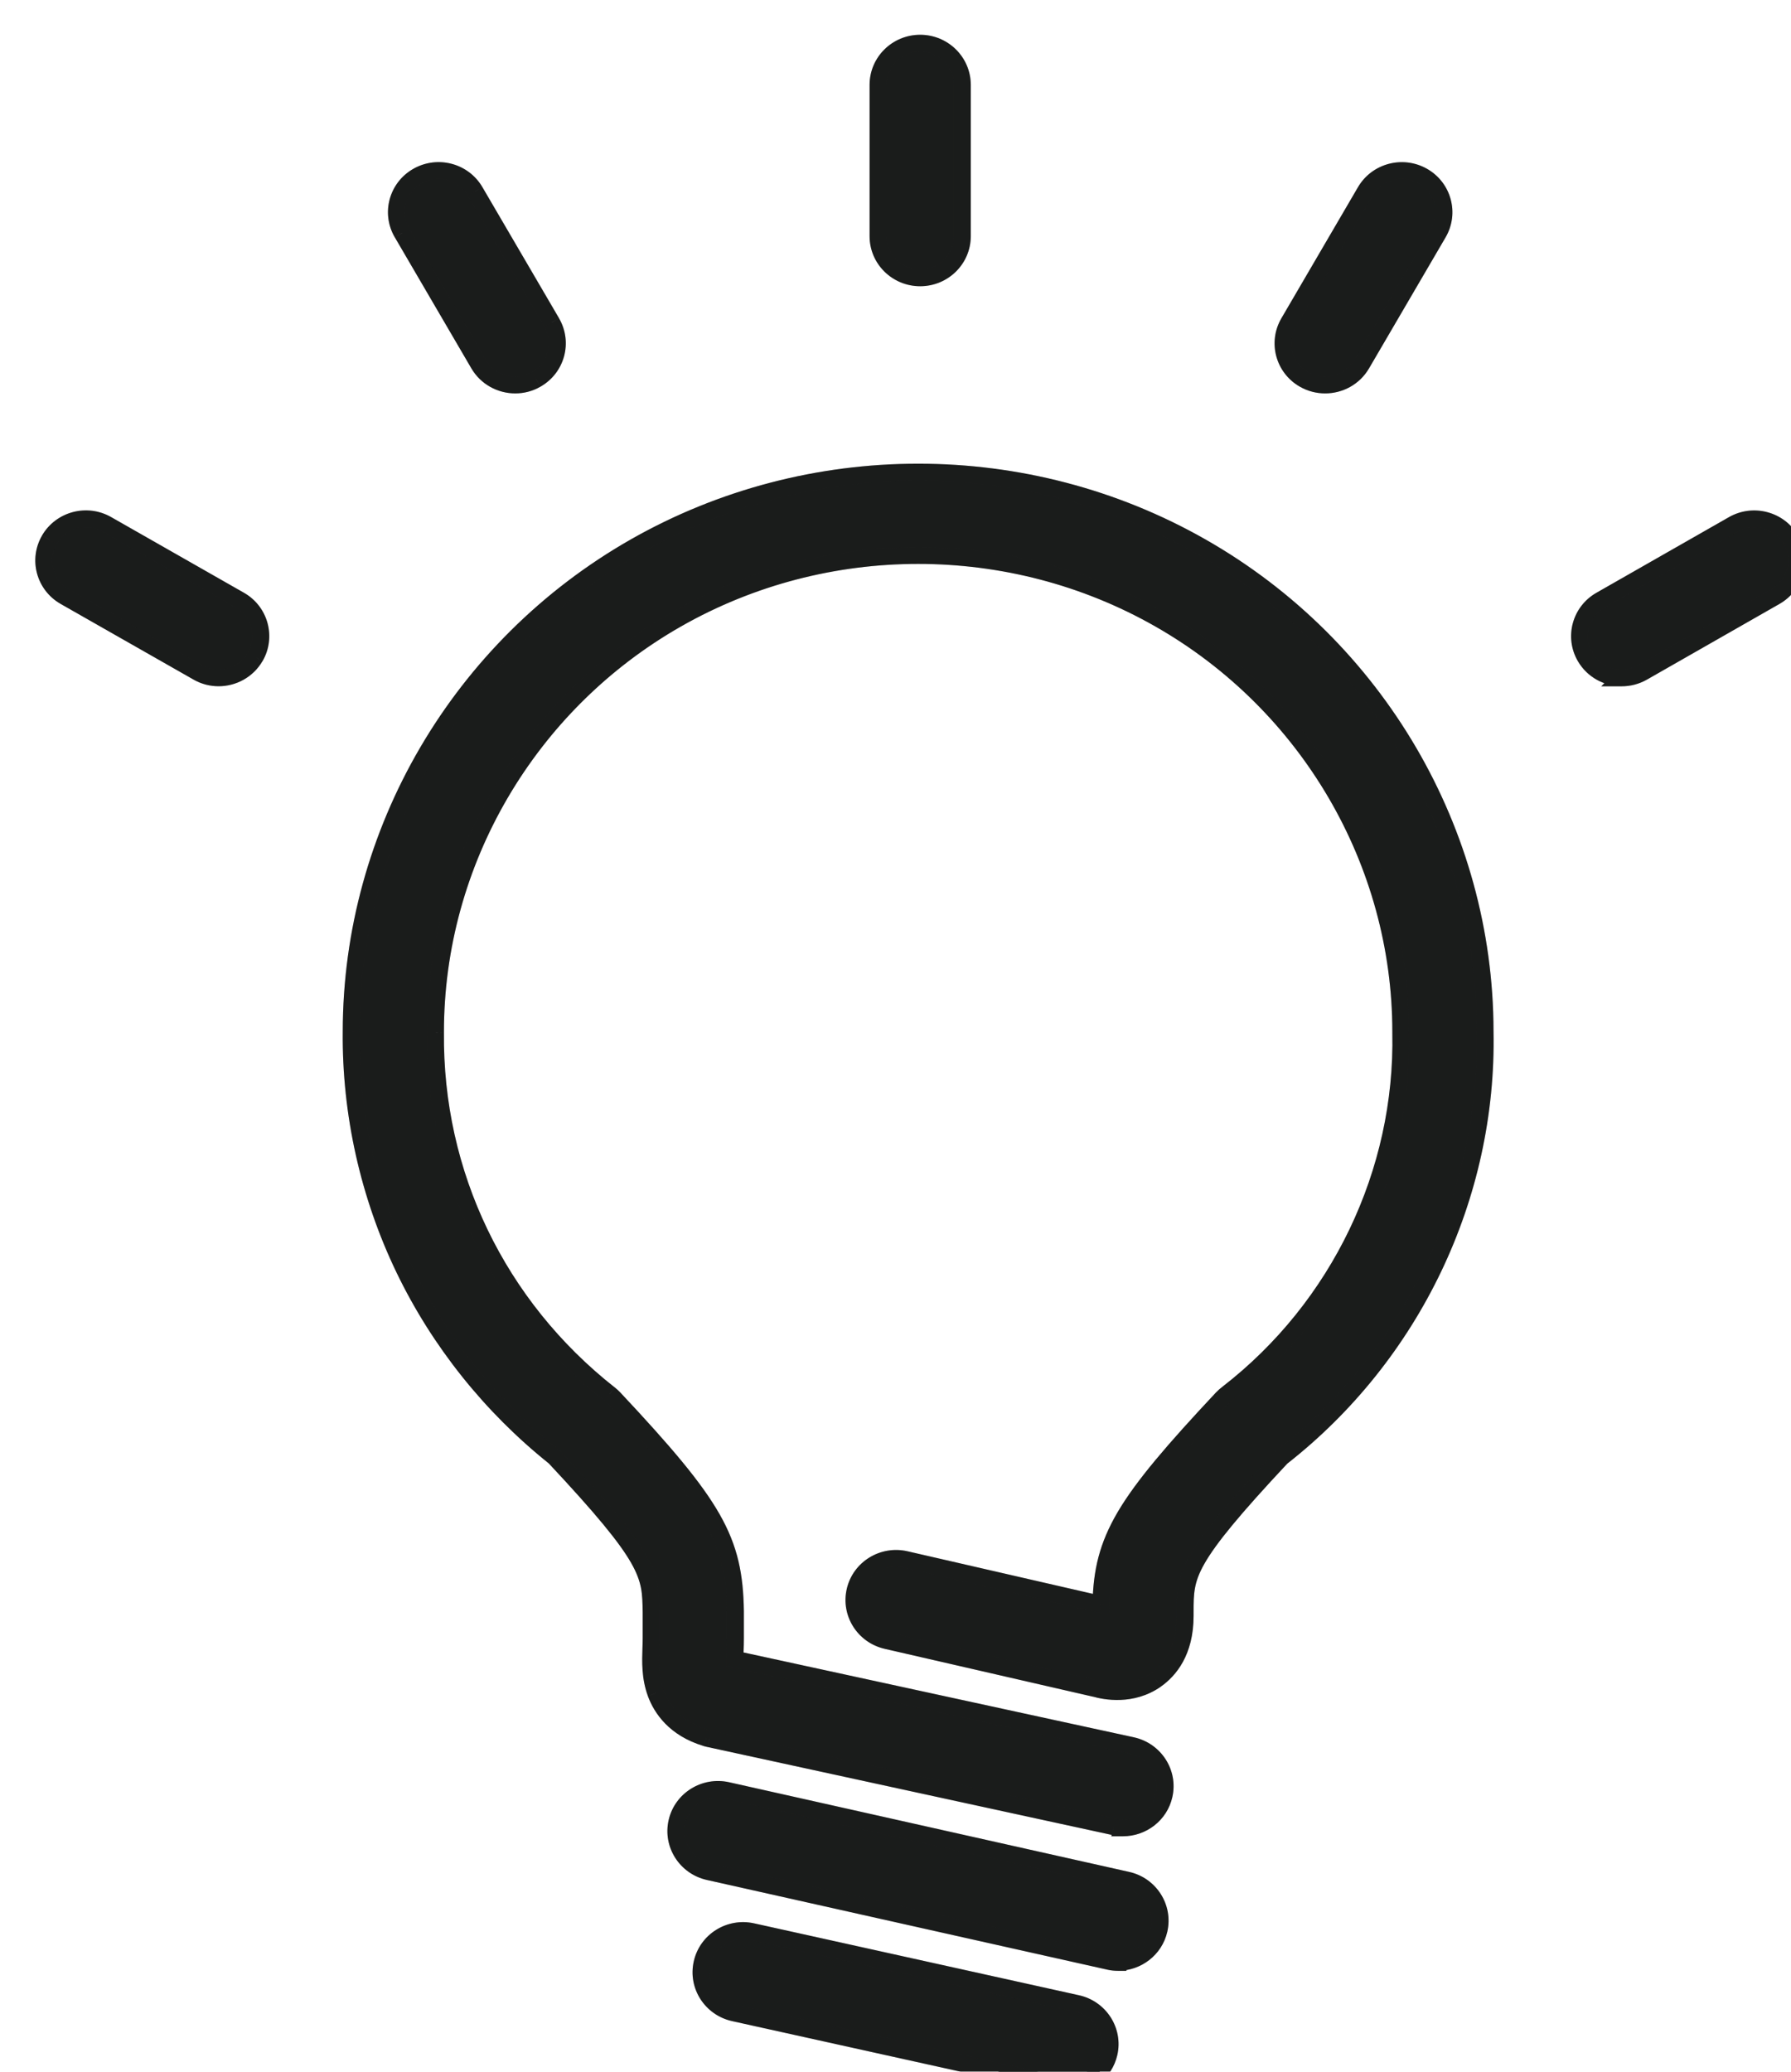 <svg width="32" height="37" viewBox="0 0 32 37" fill="none" xmlns="http://www.w3.org/2000/svg">
<g id="Layer_1" clip-path="url(#clip0_1724_32)">
<g id="Union">
<mask id="path-1-outside-1_1724_32" maskUnits="userSpaceOnUse" x="-0.219" y="-0.229" width="33" height="38" fill="black">
<rect fill="white" x="-0.219" y="-0.229" width="33" height="38"/>
<path fill-rule="evenodd" clip-rule="evenodd" d="M15.687 4.218C15.687 4.629 16.024 4.962 16.441 4.962C16.857 4.962 17.195 4.629 17.195 4.218V1.516C17.195 1.105 16.857 0.771 16.441 0.771C16.024 0.771 15.687 1.105 15.687 1.516V4.218ZM19.902 32.626C19.957 32.637 20.012 32.643 20.065 32.643L20.064 32.645C20.411 32.645 20.723 32.409 20.8 32.061C20.89 31.659 20.633 31.262 20.226 31.174L13.133 29.632C13.133 29.592 13.134 29.548 13.135 29.508L13.136 29.481C13.139 29.408 13.141 29.333 13.141 29.258V28.788V28.777C13.121 27.499 12.777 26.895 10.976 24.974C10.95 24.946 10.922 24.921 10.893 24.898C8.889 23.321 7.755 20.966 7.782 18.437V18.429C7.782 15.398 9.434 12.573 12.094 11.058C14.753 9.542 18.057 9.542 20.716 11.058C23.375 12.573 25.027 15.398 25.027 18.429V18.444C25.078 20.938 23.923 23.344 21.935 24.884C21.899 24.91 21.865 24.941 21.834 24.974C20.08 26.845 19.696 27.477 19.67 28.652L16.182 27.851C15.776 27.758 15.371 28.007 15.276 28.407C15.182 28.808 15.434 29.208 15.84 29.301L19.562 30.155C19.742 30.207 20.223 30.301 20.655 30C20.893 29.833 21.176 29.5 21.176 28.859V28.788C21.176 28.122 21.176 27.869 22.899 26.028C25.235 24.202 26.593 21.363 26.535 18.42C26.532 14.861 24.591 11.546 21.469 9.767C18.345 7.986 14.464 7.987 11.339 9.767C8.216 11.547 6.275 14.864 6.274 18.424C6.259 19.88 6.586 21.345 7.219 22.66C7.844 23.959 8.773 25.121 9.907 26.024C11.614 27.849 11.622 28.112 11.633 28.793V29.256C11.633 29.316 11.631 29.375 11.629 29.433C11.621 29.678 11.613 29.955 11.717 30.24C11.816 30.511 12.053 30.871 12.615 31.04C12.635 31.046 12.654 31.05 12.674 31.055L19.902 32.626ZM19.808 35.029C19.864 35.042 19.92 35.048 19.975 35.048V35.047C20.319 35.047 20.631 34.813 20.71 34.467C20.802 34.067 20.547 33.668 20.141 33.577L12.995 31.976C12.589 31.885 12.185 32.137 12.093 32.538C12.001 32.938 12.255 33.337 12.662 33.428L19.808 35.029ZM19.081 37.251C19.027 37.251 18.971 37.245 18.916 37.233L13.113 35.949C12.706 35.859 12.451 35.461 12.542 35.06C12.633 34.658 13.037 34.406 13.443 34.496L19.246 35.78C19.652 35.87 19.908 36.268 19.817 36.669C19.738 37.016 19.427 37.251 19.081 37.251ZM9.206 6.876C8.945 6.876 8.692 6.742 8.552 6.503L7.183 4.162C6.975 3.806 7.099 3.35 7.46 3.145C7.82 2.94 8.282 3.062 8.49 3.418L9.858 5.759C10.066 6.116 9.943 6.571 9.582 6.776C9.463 6.844 9.334 6.876 9.206 6.876ZM3.53 12.006C3.649 12.074 3.778 12.106 3.906 12.106C4.167 12.106 4.42 11.972 4.56 11.733C4.768 11.377 4.644 10.922 4.283 10.716L1.912 9.365C1.551 9.16 1.09 9.282 0.882 9.638C0.674 9.995 0.797 10.45 1.158 10.655L3.53 12.006ZM28.976 12.106C28.715 12.106 28.462 11.973 28.322 11.734C28.114 11.379 28.237 10.923 28.597 10.717L30.965 9.366C31.326 9.161 31.787 9.282 31.995 9.639C32.204 9.994 32.08 10.45 31.72 10.656L29.352 12.007C29.233 12.075 29.103 12.107 28.975 12.107L28.976 12.106ZM23.3 6.777C23.419 6.845 23.549 6.876 23.677 6.876C23.937 6.876 24.191 6.743 24.331 6.504L25.699 4.163C25.907 3.806 25.784 3.351 25.423 3.146C25.062 2.94 24.601 3.062 24.393 3.419L23.024 5.76C22.816 6.116 22.94 6.572 23.3 6.777Z"/>
</mask>
<path fill-rule="evenodd" clip-rule="evenodd" d="M15.687 4.218C15.687 4.629 16.024 4.962 16.441 4.962C16.857 4.962 17.195 4.629 17.195 4.218V1.516C17.195 1.105 16.857 0.771 16.441 0.771C16.024 0.771 15.687 1.105 15.687 1.516V4.218ZM19.902 32.626C19.957 32.637 20.012 32.643 20.065 32.643L20.064 32.645C20.411 32.645 20.723 32.409 20.8 32.061C20.89 31.659 20.633 31.262 20.226 31.174L13.133 29.632C13.133 29.592 13.134 29.548 13.135 29.508L13.136 29.481C13.139 29.408 13.141 29.333 13.141 29.258V28.788V28.777C13.121 27.499 12.777 26.895 10.976 24.974C10.95 24.946 10.922 24.921 10.893 24.898C8.889 23.321 7.755 20.966 7.782 18.437V18.429C7.782 15.398 9.434 12.573 12.094 11.058C14.753 9.542 18.057 9.542 20.716 11.058C23.375 12.573 25.027 15.398 25.027 18.429V18.444C25.078 20.938 23.923 23.344 21.935 24.884C21.899 24.91 21.865 24.941 21.834 24.974C20.08 26.845 19.696 27.477 19.67 28.652L16.182 27.851C15.776 27.758 15.371 28.007 15.276 28.407C15.182 28.808 15.434 29.208 15.84 29.301L19.562 30.155C19.742 30.207 20.223 30.301 20.655 30C20.893 29.833 21.176 29.5 21.176 28.859V28.788C21.176 28.122 21.176 27.869 22.899 26.028C25.235 24.202 26.593 21.363 26.535 18.42C26.532 14.861 24.591 11.546 21.469 9.767C18.345 7.986 14.464 7.987 11.339 9.767C8.216 11.547 6.275 14.864 6.274 18.424C6.259 19.88 6.586 21.345 7.219 22.66C7.844 23.959 8.773 25.121 9.907 26.024C11.614 27.849 11.622 28.112 11.633 28.793V29.256C11.633 29.316 11.631 29.375 11.629 29.433C11.621 29.678 11.613 29.955 11.717 30.24C11.816 30.511 12.053 30.871 12.615 31.04C12.635 31.046 12.654 31.05 12.674 31.055L19.902 32.626ZM19.808 35.029C19.864 35.042 19.92 35.048 19.975 35.048V35.047C20.319 35.047 20.631 34.813 20.71 34.467C20.802 34.067 20.547 33.668 20.141 33.577L12.995 31.976C12.589 31.885 12.185 32.137 12.093 32.538C12.001 32.938 12.255 33.337 12.662 33.428L19.808 35.029ZM19.081 37.251C19.027 37.251 18.971 37.245 18.916 37.233L13.113 35.949C12.706 35.859 12.451 35.461 12.542 35.06C12.633 34.658 13.037 34.406 13.443 34.496L19.246 35.78C19.652 35.87 19.908 36.268 19.817 36.669C19.738 37.016 19.427 37.251 19.081 37.251ZM9.206 6.876C8.945 6.876 8.692 6.742 8.552 6.503L7.183 4.162C6.975 3.806 7.099 3.35 7.46 3.145C7.82 2.94 8.282 3.062 8.49 3.418L9.858 5.759C10.066 6.116 9.943 6.571 9.582 6.776C9.463 6.844 9.334 6.876 9.206 6.876ZM3.53 12.006C3.649 12.074 3.778 12.106 3.906 12.106C4.167 12.106 4.42 11.972 4.56 11.733C4.768 11.377 4.644 10.922 4.283 10.716L1.912 9.365C1.551 9.16 1.09 9.282 0.882 9.638C0.674 9.995 0.797 10.45 1.158 10.655L3.53 12.006ZM28.976 12.106C28.715 12.106 28.462 11.973 28.322 11.734C28.114 11.379 28.237 10.923 28.597 10.717L30.965 9.366C31.326 9.161 31.787 9.282 31.995 9.639C32.204 9.994 32.08 10.45 31.72 10.656L29.352 12.007C29.233 12.075 29.103 12.107 28.975 12.107L28.976 12.106ZM23.3 6.777C23.419 6.845 23.549 6.876 23.677 6.876C23.937 6.876 24.191 6.743 24.331 6.504L25.699 4.163C25.907 3.806 25.784 3.351 25.423 3.146C25.062 2.94 24.601 3.062 24.393 3.419L23.024 5.76C22.816 6.116 22.94 6.572 23.3 6.777Z" fill="#212322"/>
<path fill-rule="evenodd" clip-rule="evenodd" d="M15.687 4.218C15.687 4.629 16.024 4.962 16.441 4.962C16.857 4.962 17.195 4.629 17.195 4.218V1.516C17.195 1.105 16.857 0.771 16.441 0.771C16.024 0.771 15.687 1.105 15.687 1.516V4.218ZM19.902 32.626C19.957 32.637 20.012 32.643 20.065 32.643L20.064 32.645C20.411 32.645 20.723 32.409 20.8 32.061C20.89 31.659 20.633 31.262 20.226 31.174L13.133 29.632C13.133 29.592 13.134 29.548 13.135 29.508L13.136 29.481C13.139 29.408 13.141 29.333 13.141 29.258V28.788V28.777C13.121 27.499 12.777 26.895 10.976 24.974C10.95 24.946 10.922 24.921 10.893 24.898C8.889 23.321 7.755 20.966 7.782 18.437V18.429C7.782 15.398 9.434 12.573 12.094 11.058C14.753 9.542 18.057 9.542 20.716 11.058C23.375 12.573 25.027 15.398 25.027 18.429V18.444C25.078 20.938 23.923 23.344 21.935 24.884C21.899 24.91 21.865 24.941 21.834 24.974C20.08 26.845 19.696 27.477 19.67 28.652L16.182 27.851C15.776 27.758 15.371 28.007 15.276 28.407C15.182 28.808 15.434 29.208 15.84 29.301L19.562 30.155C19.742 30.207 20.223 30.301 20.655 30C20.893 29.833 21.176 29.5 21.176 28.859V28.788C21.176 28.122 21.176 27.869 22.899 26.028C25.235 24.202 26.593 21.363 26.535 18.42C26.532 14.861 24.591 11.546 21.469 9.767C18.345 7.986 14.464 7.987 11.339 9.767C8.216 11.547 6.275 14.864 6.274 18.424C6.259 19.88 6.586 21.345 7.219 22.66C7.844 23.959 8.773 25.121 9.907 26.024C11.614 27.849 11.622 28.112 11.633 28.793V29.256C11.633 29.316 11.631 29.375 11.629 29.433C11.621 29.678 11.613 29.955 11.717 30.24C11.816 30.511 12.053 30.871 12.615 31.04C12.635 31.046 12.654 31.05 12.674 31.055L19.902 32.626ZM19.808 35.029C19.864 35.042 19.92 35.048 19.975 35.048V35.047C20.319 35.047 20.631 34.813 20.71 34.467C20.802 34.067 20.547 33.668 20.141 33.577L12.995 31.976C12.589 31.885 12.185 32.137 12.093 32.538C12.001 32.938 12.255 33.337 12.662 33.428L19.808 35.029ZM19.081 37.251C19.027 37.251 18.971 37.245 18.916 37.233L13.113 35.949C12.706 35.859 12.451 35.461 12.542 35.06C12.633 34.658 13.037 34.406 13.443 34.496L19.246 35.78C19.652 35.87 19.908 36.268 19.817 36.669C19.738 37.016 19.427 37.251 19.081 37.251ZM9.206 6.876C8.945 6.876 8.692 6.742 8.552 6.503L7.183 4.162C6.975 3.806 7.099 3.35 7.46 3.145C7.82 2.94 8.282 3.062 8.49 3.418L9.858 5.759C10.066 6.116 9.943 6.571 9.582 6.776C9.463 6.844 9.334 6.876 9.206 6.876ZM3.53 12.006C3.649 12.074 3.778 12.106 3.906 12.106C4.167 12.106 4.42 11.972 4.56 11.733C4.768 11.377 4.644 10.922 4.283 10.716L1.912 9.365C1.551 9.16 1.09 9.282 0.882 9.638C0.674 9.995 0.797 10.45 1.158 10.655L3.53 12.006ZM28.976 12.106C28.715 12.106 28.462 11.973 28.322 11.734C28.114 11.379 28.237 10.923 28.597 10.717L30.965 9.366C31.326 9.161 31.787 9.282 31.995 9.639C32.204 9.994 32.08 10.45 31.72 10.656L29.352 12.007C29.233 12.075 29.103 12.107 28.975 12.107L28.976 12.106ZM23.3 6.777C23.419 6.845 23.549 6.876 23.677 6.876C23.937 6.876 24.191 6.743 24.331 6.504L25.699 4.163C25.907 3.806 25.784 3.351 25.423 3.146C25.062 2.94 24.601 3.062 24.393 3.419L23.024 5.76C22.816 6.116 22.94 6.572 23.3 6.777Z" fill="black" fill-opacity="0.2"/>
<path d="M20.065 32.643L20.207 32.691L20.274 32.493H20.065V32.643ZM19.902 32.626L19.87 32.772L19.871 32.772L19.902 32.626ZM20.064 32.645L19.922 32.597L19.855 32.795H20.064V32.645ZM20.8 32.061L20.654 32.028L20.654 32.028L20.8 32.061ZM20.226 31.174L20.258 31.027L20.258 31.027L20.226 31.174ZM13.133 29.632H12.983V29.753L13.101 29.779L13.133 29.632ZM13.135 29.508L13.285 29.512L13.285 29.512L13.135 29.508ZM13.136 29.481L12.986 29.476L12.986 29.477L13.136 29.481ZM13.141 28.777H13.291L13.291 28.775L13.141 28.777ZM10.976 24.974L11.085 24.871L11.085 24.871L10.976 24.974ZM10.893 24.898L10.986 24.78L10.985 24.78L10.893 24.898ZM7.782 18.437L7.932 18.439V18.437H7.782ZM12.094 11.058L12.168 11.188L12.168 11.188L12.094 11.058ZM20.716 11.058L20.642 11.188L20.642 11.188L20.716 11.058ZM25.027 18.444H24.877L24.877 18.447L25.027 18.444ZM21.935 24.884L22.025 25.004L22.026 25.002L21.935 24.884ZM21.834 24.974L21.943 25.076L21.943 25.076L21.834 24.974ZM19.67 28.652L19.636 28.798L19.816 28.839L19.82 28.655L19.67 28.652ZM16.182 27.851L16.148 27.997H16.148L16.182 27.851ZM15.276 28.407L15.13 28.373L15.276 28.407ZM15.84 29.301L15.806 29.447L15.806 29.447L15.84 29.301ZM19.562 30.155L19.604 30.011L19.596 30.009L19.562 30.155ZM20.655 30L20.741 30.123L20.741 30.122L20.655 30ZM22.899 26.028L22.807 25.91L22.798 25.917L22.79 25.925L22.899 26.028ZM26.535 18.42L26.385 18.42L26.385 18.423L26.535 18.42ZM21.469 9.767L21.395 9.897L21.395 9.897L21.469 9.767ZM11.339 9.767L11.265 9.637L11.265 9.637L11.339 9.767ZM6.274 18.424L6.424 18.426L6.424 18.424L6.274 18.424ZM7.219 22.66L7.084 22.725L7.084 22.725L7.219 22.66ZM9.907 26.024L10.016 25.922L10.009 25.914L10 25.907L9.907 26.024ZM11.633 28.793H11.783L11.783 28.791L11.633 28.793ZM11.629 29.433L11.479 29.428L11.479 29.428L11.629 29.433ZM11.717 30.24L11.576 30.291L11.576 30.292L11.717 30.24ZM12.615 31.04L12.572 31.183L12.572 31.184L12.615 31.04ZM12.674 31.055L12.64 31.201L12.642 31.201L12.674 31.055ZM19.975 35.048V35.198H20.125V35.048H19.975ZM19.808 35.029L19.842 34.883L19.84 34.883L19.808 35.029ZM19.975 35.047V34.897H19.825V35.047H19.975ZM20.71 34.467L20.856 34.501L20.856 34.501L20.71 34.467ZM20.141 33.577L20.174 33.431L20.174 33.431L20.141 33.577ZM12.995 31.976L12.962 32.123L12.962 32.123L12.995 31.976ZM12.093 32.538L12.239 32.571L12.093 32.538ZM12.662 33.428L12.629 33.575L12.629 33.575L12.662 33.428ZM18.916 37.233L18.948 37.087L18.948 37.087L18.916 37.233ZM13.113 35.949L13.145 35.803L13.145 35.803L13.113 35.949ZM12.542 35.06L12.396 35.027L12.542 35.06ZM13.443 34.496L13.41 34.643L13.41 34.643L13.443 34.496ZM19.246 35.78L19.213 35.927L19.213 35.927L19.246 35.78ZM19.817 36.669L19.67 36.636L19.67 36.636L19.817 36.669ZM8.552 6.503L8.422 6.579L8.422 6.579L8.552 6.503ZM7.183 4.162L7.053 4.237L7.054 4.238L7.183 4.162ZM7.46 3.145L7.534 3.275L7.46 3.145ZM8.49 3.418L8.36 3.493L8.36 3.494L8.49 3.418ZM9.858 5.759L9.988 5.684L9.988 5.683L9.858 5.759ZM9.582 6.776L9.508 6.646L9.507 6.646L9.582 6.776ZM3.53 12.006L3.604 11.876L3.604 11.876L3.53 12.006ZM4.56 11.733L4.689 11.809L4.69 11.809L4.56 11.733ZM4.283 10.716L4.209 10.847L4.209 10.847L4.283 10.716ZM1.912 9.365L1.986 9.235L1.986 9.235L1.912 9.365ZM0.882 9.638L0.752 9.562L0.752 9.563L0.882 9.638ZM1.158 10.655L1.232 10.525L1.232 10.525L1.158 10.655ZM28.322 11.734L28.193 11.81L28.193 11.81L28.322 11.734ZM28.976 12.106L29.081 12.213L29.341 11.956H28.976V12.106ZM28.597 10.717L28.672 10.848L28.672 10.848L28.597 10.717ZM30.965 9.366L30.891 9.236L30.891 9.236L30.965 9.366ZM31.995 9.639L31.866 9.714L31.866 9.715L31.995 9.639ZM31.72 10.656L31.646 10.525L31.646 10.525L31.72 10.656ZM29.352 12.007L29.427 12.137L29.427 12.137L29.352 12.007ZM28.975 12.107L28.87 12L28.61 12.257H28.975V12.107ZM23.3 6.777L23.375 6.646L23.375 6.646L23.3 6.777ZM24.331 6.504L24.46 6.58L24.46 6.58L24.331 6.504ZM25.699 4.163L25.829 4.238L25.829 4.238L25.699 4.163ZM24.393 3.419L24.522 3.494L24.522 3.494L24.393 3.419ZM23.024 5.76L22.895 5.684L22.895 5.684L23.024 5.76ZM16.441 4.812C16.105 4.812 15.837 4.544 15.837 4.218H15.537C15.537 4.714 15.943 5.112 16.441 5.112V4.812ZM17.045 4.218C17.045 4.544 16.776 4.812 16.441 4.812V5.112C16.938 5.112 17.345 4.714 17.345 4.218H17.045ZM17.045 1.516V4.218H17.345V1.516H17.045ZM16.441 0.921C16.776 0.921 17.045 1.189 17.045 1.516H17.345C17.345 1.02 16.938 0.621 16.441 0.621V0.921ZM15.837 1.516C15.837 1.189 16.105 0.921 16.441 0.921V0.621C15.943 0.621 15.537 1.02 15.537 1.516H15.837ZM15.837 4.218V1.516H15.537V4.218H15.837ZM20.065 32.493C20.023 32.493 19.978 32.489 19.933 32.479L19.871 32.772C19.936 32.786 20.001 32.793 20.065 32.793V32.493ZM20.207 32.693L20.207 32.691L19.923 32.595L19.922 32.597L20.207 32.693ZM20.654 32.028C20.593 32.305 20.344 32.495 20.064 32.495V32.795C20.478 32.795 20.854 32.513 20.947 32.093L20.654 32.028ZM20.194 31.32C20.521 31.391 20.725 31.709 20.654 32.028L20.947 32.093C21.055 31.609 20.744 31.133 20.258 31.027L20.194 31.32ZM13.101 29.779L20.194 31.32L20.258 31.027L13.165 29.486L13.101 29.779ZM12.986 29.503C12.984 29.543 12.983 29.59 12.983 29.632H13.283C13.283 29.595 13.284 29.553 13.285 29.512L12.986 29.503ZM12.986 29.477L12.986 29.504L13.285 29.512L13.286 29.485L12.986 29.477ZM12.991 29.258C12.991 29.331 12.989 29.404 12.986 29.476L13.286 29.486C13.289 29.413 13.291 29.336 13.291 29.258H12.991ZM12.991 28.788V29.258H13.291V28.788H12.991ZM12.991 28.777V28.788H13.291V28.777H12.991ZM10.866 25.076C11.768 26.038 12.292 26.658 12.596 27.191C12.894 27.715 12.981 28.159 12.991 28.78L13.291 28.775C13.281 28.118 13.186 27.621 12.857 27.043C12.533 26.474 11.985 25.831 11.085 24.871L10.866 25.076ZM10.8 25.015C10.823 25.034 10.846 25.055 10.866 25.076L11.085 24.871C11.054 24.838 11.021 24.808 10.986 24.78L10.8 25.015ZM7.632 18.436C7.605 21.011 8.76 23.41 10.8 25.015L10.985 24.78C9.018 23.232 7.906 20.921 7.932 18.439L7.632 18.436ZM7.632 18.429V18.437H7.932V18.429H7.632ZM12.019 10.928C9.314 12.47 7.632 15.344 7.632 18.429H7.932C7.932 15.453 9.555 12.677 12.168 11.188L12.019 10.928ZM20.79 10.928C18.085 9.386 14.725 9.386 12.019 10.928L12.168 11.188C14.781 9.699 18.029 9.699 20.642 11.188L20.79 10.928ZM25.177 18.429C25.177 15.344 23.496 12.47 20.79 10.928L20.642 11.188C23.255 12.677 24.877 15.453 24.877 18.429H25.177ZM25.177 18.444V18.429H24.877V18.444H25.177ZM22.026 25.002C24.052 23.434 25.229 20.983 25.177 18.441L24.877 18.447C24.927 20.893 23.794 23.255 21.843 24.765L22.026 25.002ZM21.943 25.076C21.967 25.05 21.995 25.026 22.025 25.004L21.845 24.764C21.803 24.795 21.762 24.831 21.724 24.871L21.943 25.076ZM19.82 28.655C19.832 28.089 19.929 27.663 20.233 27.15C20.542 26.628 21.065 26.013 21.943 25.076L21.724 24.871C20.848 25.806 20.302 26.443 19.974 26.997C19.641 27.562 19.533 28.039 19.52 28.648L19.82 28.655ZM16.148 27.997L19.636 28.798L19.703 28.506L16.215 27.705L16.148 27.997ZM15.422 28.442C15.497 28.123 15.821 27.922 16.148 27.997L16.215 27.705C15.731 27.594 15.244 27.89 15.13 28.373L15.422 28.442ZM15.873 29.155C15.547 29.08 15.347 28.76 15.422 28.442L15.13 28.373C15.017 28.856 15.321 29.336 15.806 29.447L15.873 29.155ZM19.596 30.009L15.873 29.155L15.806 29.447L19.529 30.302L19.596 30.009ZM20.569 29.877C20.194 30.139 19.77 30.059 19.604 30.011L19.521 30.299C19.713 30.355 20.252 30.464 20.741 30.123L20.569 29.877ZM21.026 28.859C21.026 29.447 20.77 29.735 20.569 29.877L20.741 30.122C21.015 29.93 21.326 29.553 21.326 28.859H21.026ZM21.026 28.788V28.859H21.326V28.788H21.026ZM22.79 25.925C21.93 26.845 21.487 27.38 21.262 27.774C21.147 27.975 21.086 28.142 21.056 28.308C21.026 28.469 21.026 28.624 21.026 28.788H21.326C21.326 28.619 21.327 28.492 21.351 28.362C21.374 28.235 21.421 28.099 21.522 27.923C21.727 27.564 22.146 27.052 23.009 26.13L22.79 25.925ZM26.385 18.423C26.442 21.318 25.106 24.112 22.807 25.91L22.992 26.146C25.365 24.291 26.744 21.407 26.685 18.417L26.385 18.423ZM21.395 9.897C24.471 11.65 26.382 14.916 26.385 18.42L26.685 18.42C26.682 14.807 24.712 11.442 21.544 9.637L21.395 9.897ZM11.414 9.897C14.492 8.143 18.317 8.143 21.395 9.897L21.544 9.637C18.374 7.829 14.436 7.83 11.265 9.637L11.414 9.897ZM6.424 18.424C6.425 14.918 8.336 11.651 11.414 9.897L11.265 9.637C8.095 11.444 6.125 14.809 6.124 18.424L6.424 18.424ZM7.354 22.595C6.731 21.3 6.41 19.858 6.424 18.426L6.124 18.423C6.109 19.902 6.441 21.389 7.084 22.725L7.354 22.595ZM10 25.907C8.884 25.018 7.97 23.873 7.354 22.595L7.084 22.725C7.719 24.044 8.662 25.224 9.813 26.142L10 25.907ZM11.783 28.791C11.78 28.622 11.778 28.465 11.746 28.301C11.714 28.134 11.652 27.965 11.536 27.763C11.309 27.366 10.868 26.833 10.016 25.922L9.797 26.127C10.652 27.04 11.069 27.55 11.276 27.912C11.377 28.089 11.426 28.227 11.452 28.358C11.478 28.492 11.48 28.623 11.483 28.795L11.783 28.791ZM11.783 29.256V28.793H11.483V29.256H11.783ZM11.779 29.438C11.781 29.381 11.783 29.319 11.783 29.256H11.483C11.483 29.313 11.481 29.37 11.479 29.428L11.779 29.438ZM11.858 30.188C11.765 29.935 11.771 29.685 11.779 29.438L11.479 29.428C11.471 29.671 11.46 29.976 11.576 30.291L11.858 30.188ZM12.658 30.896C12.15 30.743 11.944 30.424 11.857 30.188L11.576 30.292C11.689 30.598 11.957 30.998 12.572 31.183L12.658 30.896ZM12.707 30.909C12.688 30.904 12.673 30.901 12.658 30.896L12.572 31.184C12.597 31.191 12.62 31.196 12.64 31.201L12.707 30.909ZM19.934 32.479L12.706 30.908L12.642 31.201L19.87 32.772L19.934 32.479ZM19.975 34.898C19.93 34.898 19.886 34.893 19.842 34.883L19.774 35.175C19.842 35.191 19.909 35.198 19.975 35.198V34.898ZM19.825 35.047V35.048H20.125V35.047H19.825ZM20.564 34.434C20.501 34.708 20.252 34.897 19.975 34.897V35.197C20.386 35.197 20.761 34.917 20.856 34.501L20.564 34.434ZM20.108 33.723C20.435 33.797 20.636 34.116 20.564 34.434L20.856 34.501C20.967 34.018 20.66 33.539 20.174 33.431L20.108 33.723ZM12.962 32.123L20.108 33.723L20.174 33.431L13.028 31.83L12.962 32.123ZM12.239 32.571C12.312 32.253 12.635 32.049 12.962 32.123L13.028 31.83C12.543 31.721 12.057 32.022 11.947 32.504L12.239 32.571ZM12.694 33.282C12.368 33.209 12.166 32.889 12.239 32.571L11.947 32.504C11.836 32.987 12.143 33.466 12.629 33.575L12.694 33.282ZM19.84 34.883L12.694 33.282L12.629 33.575L19.775 35.175L19.84 34.883ZM18.883 37.379C18.95 37.394 19.016 37.401 19.081 37.401V37.101C19.037 37.101 18.993 37.096 18.948 37.087L18.883 37.379ZM13.08 36.096L18.883 37.38L18.948 37.087L13.145 35.803L13.08 36.096ZM12.396 35.027C12.286 35.511 12.594 35.988 13.08 36.096L13.145 35.803C12.818 35.73 12.616 35.412 12.688 35.093L12.396 35.027ZM13.475 34.35C12.99 34.242 12.505 34.543 12.396 35.027L12.688 35.093C12.761 34.774 13.083 34.57 13.41 34.643L13.475 34.35ZM19.278 35.634L13.475 34.35L13.41 34.643L19.213 35.927L19.278 35.634ZM19.963 36.703C20.073 36.219 19.764 35.741 19.278 35.634L19.213 35.927C19.54 35.999 19.743 36.318 19.67 36.636L19.963 36.703ZM19.081 37.401C19.494 37.401 19.868 37.12 19.963 36.703L19.67 36.636C19.608 36.912 19.359 37.101 19.081 37.101V37.401ZM8.422 6.579C8.59 6.866 8.894 7.026 9.206 7.026V6.726C8.995 6.726 8.793 6.618 8.681 6.427L8.422 6.579ZM7.054 4.238L8.422 6.579L8.681 6.427L7.313 4.086L7.054 4.238ZM7.385 3.015C6.952 3.261 6.803 3.808 7.053 4.237L7.313 4.086C7.147 3.803 7.245 3.44 7.534 3.275L7.385 3.015ZM8.619 3.342C8.369 2.914 7.817 2.769 7.385 3.015L7.534 3.275C7.824 3.11 8.194 3.209 8.36 3.493L8.619 3.342ZM9.988 5.683L8.619 3.342L8.36 3.494L9.729 5.835L9.988 5.683ZM9.656 6.906C10.089 6.66 10.238 6.113 9.988 5.684L9.729 5.835C9.894 6.118 9.797 6.481 9.508 6.646L9.656 6.906ZM9.206 7.026C9.359 7.026 9.514 6.988 9.656 6.906L9.507 6.646C9.412 6.7 9.309 6.726 9.206 6.726V7.026ZM3.906 11.956C3.803 11.956 3.7 11.93 3.604 11.876L3.456 12.136C3.598 12.218 3.753 12.256 3.906 12.256V11.956ZM4.431 11.658C4.319 11.848 4.116 11.956 3.906 11.956V12.256C4.217 12.256 4.521 12.096 4.689 11.809L4.431 11.658ZM4.209 10.847C4.498 11.011 4.596 11.374 4.43 11.658L4.69 11.809C4.94 11.38 4.791 10.832 4.358 10.586L4.209 10.847ZM1.838 9.496L4.209 10.847L4.358 10.586L1.986 9.235L1.838 9.496ZM1.011 9.714C1.178 9.429 1.548 9.331 1.838 9.496L1.986 9.235C1.555 8.989 1.003 9.134 0.752 9.562L1.011 9.714ZM1.232 10.525C0.943 10.361 0.846 9.997 1.011 9.714L0.752 9.563C0.502 9.992 0.651 10.539 1.084 10.786L1.232 10.525ZM3.604 11.876L1.232 10.525L1.084 10.786L3.456 12.136L3.604 11.876ZM28.193 11.81C28.361 12.097 28.665 12.256 28.976 12.256V11.956C28.766 11.956 28.563 11.849 28.451 11.659L28.193 11.81ZM28.523 10.587C28.091 10.833 27.942 11.382 28.193 11.81L28.451 11.659C28.286 11.376 28.383 11.012 28.672 10.848L28.523 10.587ZM30.891 9.236L28.523 10.587L28.672 10.848L31.039 9.497L30.891 9.236ZM32.125 9.563C31.875 9.135 31.322 8.99 30.891 9.236L31.039 9.497C31.33 9.331 31.7 9.43 31.866 9.714L32.125 9.563ZM31.794 10.786C32.226 10.54 32.376 9.991 32.124 9.563L31.866 9.715C32.032 9.997 31.934 10.361 31.646 10.525L31.794 10.786ZM29.427 12.137L31.794 10.786L31.646 10.525L29.278 11.876L29.427 12.137ZM28.975 12.257C29.129 12.257 29.285 12.218 29.427 12.137L29.278 11.876C29.182 11.931 29.078 11.957 28.975 11.957V12.257ZM28.871 12L28.87 12L29.081 12.214L29.081 12.213L28.871 12ZM23.677 6.726C23.574 6.726 23.47 6.701 23.375 6.646L23.226 6.907C23.368 6.988 23.523 7.026 23.677 7.026V6.726ZM24.201 6.428C24.09 6.619 23.887 6.726 23.677 6.726V7.026C23.988 7.026 24.292 6.867 24.46 6.58L24.201 6.428ZM25.57 4.087L24.201 6.428L24.46 6.58L25.829 4.238L25.57 4.087ZM25.349 3.276C25.638 3.44 25.735 3.803 25.57 4.087L25.829 4.238C26.079 3.809 25.93 3.261 25.497 3.015L25.349 3.276ZM24.522 3.494C24.688 3.21 25.058 3.111 25.349 3.276L25.497 3.015C25.066 2.77 24.513 2.915 24.263 3.343L24.522 3.494ZM23.154 5.836L24.522 3.494L24.263 3.343L22.895 5.684L23.154 5.836ZM23.375 6.646C23.086 6.482 22.988 6.119 23.154 5.835L22.895 5.684C22.644 6.113 22.793 6.661 23.226 6.907L23.375 6.646Z" fill="#212322" mask="url(#path-1-outside-1_1724_32)"/>
<path d="M20.065 32.643L20.207 32.691L20.274 32.493H20.065V32.643ZM19.902 32.626L19.87 32.772L19.871 32.772L19.902 32.626ZM20.064 32.645L19.922 32.597L19.855 32.795H20.064V32.645ZM20.8 32.061L20.654 32.028L20.654 32.028L20.8 32.061ZM20.226 31.174L20.258 31.027L20.258 31.027L20.226 31.174ZM13.133 29.632H12.983V29.753L13.101 29.779L13.133 29.632ZM13.135 29.508L13.285 29.512L13.285 29.512L13.135 29.508ZM13.136 29.481L12.986 29.476L12.986 29.477L13.136 29.481ZM13.141 28.777H13.291L13.291 28.775L13.141 28.777ZM10.976 24.974L11.085 24.871L11.085 24.871L10.976 24.974ZM10.893 24.898L10.986 24.78L10.985 24.78L10.893 24.898ZM7.782 18.437L7.932 18.439V18.437H7.782ZM12.094 11.058L12.168 11.188L12.168 11.188L12.094 11.058ZM20.716 11.058L20.642 11.188L20.642 11.188L20.716 11.058ZM25.027 18.444H24.877L24.877 18.447L25.027 18.444ZM21.935 24.884L22.025 25.004L22.026 25.002L21.935 24.884ZM21.834 24.974L21.943 25.076L21.943 25.076L21.834 24.974ZM19.67 28.652L19.636 28.798L19.816 28.839L19.82 28.655L19.67 28.652ZM16.182 27.851L16.148 27.997H16.148L16.182 27.851ZM15.276 28.407L15.13 28.373L15.276 28.407ZM15.84 29.301L15.806 29.447L15.806 29.447L15.84 29.301ZM19.562 30.155L19.604 30.011L19.596 30.009L19.562 30.155ZM20.655 30L20.741 30.123L20.741 30.122L20.655 30ZM22.899 26.028L22.807 25.91L22.798 25.917L22.79 25.925L22.899 26.028ZM26.535 18.42L26.385 18.42L26.385 18.423L26.535 18.42ZM21.469 9.767L21.395 9.897L21.395 9.897L21.469 9.767ZM11.339 9.767L11.265 9.637L11.265 9.637L11.339 9.767ZM6.274 18.424L6.424 18.426L6.424 18.424L6.274 18.424ZM7.219 22.66L7.084 22.725L7.084 22.725L7.219 22.66ZM9.907 26.024L10.016 25.922L10.009 25.914L10 25.907L9.907 26.024ZM11.633 28.793H11.783L11.783 28.791L11.633 28.793ZM11.629 29.433L11.479 29.428L11.479 29.428L11.629 29.433ZM11.717 30.24L11.576 30.291L11.576 30.292L11.717 30.24ZM12.615 31.04L12.572 31.183L12.572 31.184L12.615 31.04ZM12.674 31.055L12.64 31.201L12.642 31.201L12.674 31.055ZM19.975 35.048V35.198H20.125V35.048H19.975ZM19.808 35.029L19.842 34.883L19.84 34.883L19.808 35.029ZM19.975 35.047V34.897H19.825V35.047H19.975ZM20.71 34.467L20.856 34.501L20.856 34.501L20.71 34.467ZM20.141 33.577L20.174 33.431L20.174 33.431L20.141 33.577ZM12.995 31.976L12.962 32.123L12.962 32.123L12.995 31.976ZM12.093 32.538L12.239 32.571L12.093 32.538ZM12.662 33.428L12.629 33.575L12.629 33.575L12.662 33.428ZM18.916 37.233L18.948 37.087L18.948 37.087L18.916 37.233ZM13.113 35.949L13.145 35.803L13.145 35.803L13.113 35.949ZM12.542 35.06L12.396 35.027L12.542 35.06ZM13.443 34.496L13.41 34.643L13.41 34.643L13.443 34.496ZM19.246 35.78L19.213 35.927L19.213 35.927L19.246 35.78ZM19.817 36.669L19.67 36.636L19.67 36.636L19.817 36.669ZM8.552 6.503L8.422 6.579L8.422 6.579L8.552 6.503ZM7.183 4.162L7.053 4.237L7.054 4.238L7.183 4.162ZM7.46 3.145L7.534 3.275L7.46 3.145ZM8.49 3.418L8.36 3.493L8.36 3.494L8.49 3.418ZM9.858 5.759L9.988 5.684L9.988 5.683L9.858 5.759ZM9.582 6.776L9.508 6.646L9.507 6.646L9.582 6.776ZM3.53 12.006L3.604 11.876L3.604 11.876L3.53 12.006ZM4.56 11.733L4.689 11.809L4.69 11.809L4.56 11.733ZM4.283 10.716L4.209 10.847L4.209 10.847L4.283 10.716ZM1.912 9.365L1.986 9.235L1.986 9.235L1.912 9.365ZM0.882 9.638L0.752 9.562L0.752 9.563L0.882 9.638ZM1.158 10.655L1.232 10.525L1.232 10.525L1.158 10.655ZM28.322 11.734L28.193 11.81L28.193 11.81L28.322 11.734ZM28.976 12.106L29.081 12.213L29.341 11.956H28.976V12.106ZM28.597 10.717L28.672 10.848L28.672 10.848L28.597 10.717ZM30.965 9.366L30.891 9.236L30.891 9.236L30.965 9.366ZM31.995 9.639L31.866 9.714L31.866 9.715L31.995 9.639ZM31.72 10.656L31.646 10.525L31.646 10.525L31.72 10.656ZM29.352 12.007L29.427 12.137L29.427 12.137L29.352 12.007ZM28.975 12.107L28.87 12L28.61 12.257H28.975V12.107ZM23.3 6.777L23.375 6.646L23.375 6.646L23.3 6.777ZM24.331 6.504L24.46 6.58L24.46 6.58L24.331 6.504ZM25.699 4.163L25.829 4.238L25.829 4.238L25.699 4.163ZM24.393 3.419L24.522 3.494L24.522 3.494L24.393 3.419ZM23.024 5.76L22.895 5.684L22.895 5.684L23.024 5.76ZM16.441 4.812C16.105 4.812 15.837 4.544 15.837 4.218H15.537C15.537 4.714 15.943 5.112 16.441 5.112V4.812ZM17.045 4.218C17.045 4.544 16.776 4.812 16.441 4.812V5.112C16.938 5.112 17.345 4.714 17.345 4.218H17.045ZM17.045 1.516V4.218H17.345V1.516H17.045ZM16.441 0.921C16.776 0.921 17.045 1.189 17.045 1.516H17.345C17.345 1.02 16.938 0.621 16.441 0.621V0.921ZM15.837 1.516C15.837 1.189 16.105 0.921 16.441 0.921V0.621C15.943 0.621 15.537 1.02 15.537 1.516H15.837ZM15.837 4.218V1.516H15.537V4.218H15.837ZM20.065 32.493C20.023 32.493 19.978 32.489 19.933 32.479L19.871 32.772C19.936 32.786 20.001 32.793 20.065 32.793V32.493ZM20.207 32.693L20.207 32.691L19.923 32.595L19.922 32.597L20.207 32.693ZM20.654 32.028C20.593 32.305 20.344 32.495 20.064 32.495V32.795C20.478 32.795 20.854 32.513 20.947 32.093L20.654 32.028ZM20.194 31.32C20.521 31.391 20.725 31.709 20.654 32.028L20.947 32.093C21.055 31.609 20.744 31.133 20.258 31.027L20.194 31.32ZM13.101 29.779L20.194 31.32L20.258 31.027L13.165 29.486L13.101 29.779ZM12.986 29.503C12.984 29.543 12.983 29.59 12.983 29.632H13.283C13.283 29.595 13.284 29.553 13.285 29.512L12.986 29.503ZM12.986 29.477L12.986 29.504L13.285 29.512L13.286 29.485L12.986 29.477ZM12.991 29.258C12.991 29.331 12.989 29.404 12.986 29.476L13.286 29.486C13.289 29.413 13.291 29.336 13.291 29.258H12.991ZM12.991 28.788V29.258H13.291V28.788H12.991ZM12.991 28.777V28.788H13.291V28.777H12.991ZM10.866 25.076C11.768 26.038 12.292 26.658 12.596 27.191C12.894 27.715 12.981 28.159 12.991 28.78L13.291 28.775C13.281 28.118 13.186 27.621 12.857 27.043C12.533 26.474 11.985 25.831 11.085 24.871L10.866 25.076ZM10.8 25.015C10.823 25.034 10.846 25.055 10.866 25.076L11.085 24.871C11.054 24.838 11.021 24.808 10.986 24.78L10.8 25.015ZM7.632 18.436C7.605 21.011 8.76 23.41 10.8 25.015L10.985 24.78C9.018 23.232 7.906 20.921 7.932 18.439L7.632 18.436ZM7.632 18.429V18.437H7.932V18.429H7.632ZM12.019 10.928C9.314 12.47 7.632 15.344 7.632 18.429H7.932C7.932 15.453 9.555 12.677 12.168 11.188L12.019 10.928ZM20.79 10.928C18.085 9.386 14.725 9.386 12.019 10.928L12.168 11.188C14.781 9.699 18.029 9.699 20.642 11.188L20.79 10.928ZM25.177 18.429C25.177 15.344 23.496 12.47 20.79 10.928L20.642 11.188C23.255 12.677 24.877 15.453 24.877 18.429H25.177ZM25.177 18.444V18.429H24.877V18.444H25.177ZM22.026 25.002C24.052 23.434 25.229 20.983 25.177 18.441L24.877 18.447C24.927 20.893 23.794 23.255 21.843 24.765L22.026 25.002ZM21.943 25.076C21.967 25.05 21.995 25.026 22.025 25.004L21.845 24.764C21.803 24.795 21.762 24.831 21.724 24.871L21.943 25.076ZM19.82 28.655C19.832 28.089 19.929 27.663 20.233 27.15C20.542 26.628 21.065 26.013 21.943 25.076L21.724 24.871C20.848 25.806 20.302 26.443 19.974 26.997C19.641 27.562 19.533 28.039 19.52 28.648L19.82 28.655ZM16.148 27.997L19.636 28.798L19.703 28.506L16.215 27.705L16.148 27.997ZM15.422 28.442C15.497 28.123 15.821 27.922 16.148 27.997L16.215 27.705C15.731 27.594 15.244 27.89 15.13 28.373L15.422 28.442ZM15.873 29.155C15.547 29.08 15.347 28.76 15.422 28.442L15.13 28.373C15.017 28.856 15.321 29.336 15.806 29.447L15.873 29.155ZM19.596 30.009L15.873 29.155L15.806 29.447L19.529 30.302L19.596 30.009ZM20.569 29.877C20.194 30.139 19.77 30.059 19.604 30.011L19.521 30.299C19.713 30.355 20.252 30.464 20.741 30.123L20.569 29.877ZM21.026 28.859C21.026 29.447 20.77 29.735 20.569 29.877L20.741 30.122C21.015 29.93 21.326 29.553 21.326 28.859H21.026ZM21.026 28.788V28.859H21.326V28.788H21.026ZM22.79 25.925C21.93 26.845 21.487 27.38 21.262 27.774C21.147 27.975 21.086 28.142 21.056 28.308C21.026 28.469 21.026 28.624 21.026 28.788H21.326C21.326 28.619 21.327 28.492 21.351 28.362C21.374 28.235 21.421 28.099 21.522 27.923C21.727 27.564 22.146 27.052 23.009 26.13L22.79 25.925ZM26.385 18.423C26.442 21.318 25.106 24.112 22.807 25.91L22.992 26.146C25.365 24.291 26.744 21.407 26.685 18.417L26.385 18.423ZM21.395 9.897C24.471 11.65 26.382 14.916 26.385 18.42L26.685 18.42C26.682 14.807 24.712 11.442 21.544 9.637L21.395 9.897ZM11.414 9.897C14.492 8.143 18.317 8.143 21.395 9.897L21.544 9.637C18.374 7.829 14.436 7.83 11.265 9.637L11.414 9.897ZM6.424 18.424C6.425 14.918 8.336 11.651 11.414 9.897L11.265 9.637C8.095 11.444 6.125 14.809 6.124 18.424L6.424 18.424ZM7.354 22.595C6.731 21.3 6.41 19.858 6.424 18.426L6.124 18.423C6.109 19.902 6.441 21.389 7.084 22.725L7.354 22.595ZM10 25.907C8.884 25.018 7.97 23.873 7.354 22.595L7.084 22.725C7.719 24.044 8.662 25.224 9.813 26.142L10 25.907ZM11.783 28.791C11.78 28.622 11.778 28.465 11.746 28.301C11.714 28.134 11.652 27.965 11.536 27.763C11.309 27.366 10.868 26.833 10.016 25.922L9.797 26.127C10.652 27.04 11.069 27.55 11.276 27.912C11.377 28.089 11.426 28.227 11.452 28.358C11.478 28.492 11.48 28.623 11.483 28.795L11.783 28.791ZM11.783 29.256V28.793H11.483V29.256H11.783ZM11.779 29.438C11.781 29.381 11.783 29.319 11.783 29.256H11.483C11.483 29.313 11.481 29.37 11.479 29.428L11.779 29.438ZM11.858 30.188C11.765 29.935 11.771 29.685 11.779 29.438L11.479 29.428C11.471 29.671 11.46 29.976 11.576 30.291L11.858 30.188ZM12.658 30.896C12.15 30.743 11.944 30.424 11.857 30.188L11.576 30.292C11.689 30.598 11.957 30.998 12.572 31.183L12.658 30.896ZM12.707 30.909C12.688 30.904 12.673 30.901 12.658 30.896L12.572 31.184C12.597 31.191 12.62 31.196 12.64 31.201L12.707 30.909ZM19.934 32.479L12.706 30.908L12.642 31.201L19.87 32.772L19.934 32.479ZM19.975 34.898C19.93 34.898 19.886 34.893 19.842 34.883L19.774 35.175C19.842 35.191 19.909 35.198 19.975 35.198V34.898ZM19.825 35.047V35.048H20.125V35.047H19.825ZM20.564 34.434C20.501 34.708 20.252 34.897 19.975 34.897V35.197C20.386 35.197 20.761 34.917 20.856 34.501L20.564 34.434ZM20.108 33.723C20.435 33.797 20.636 34.116 20.564 34.434L20.856 34.501C20.967 34.018 20.66 33.539 20.174 33.431L20.108 33.723ZM12.962 32.123L20.108 33.723L20.174 33.431L13.028 31.83L12.962 32.123ZM12.239 32.571C12.312 32.253 12.635 32.049 12.962 32.123L13.028 31.83C12.543 31.721 12.057 32.022 11.947 32.504L12.239 32.571ZM12.694 33.282C12.368 33.209 12.166 32.889 12.239 32.571L11.947 32.504C11.836 32.987 12.143 33.466 12.629 33.575L12.694 33.282ZM19.84 34.883L12.694 33.282L12.629 33.575L19.775 35.175L19.84 34.883ZM18.883 37.379C18.95 37.394 19.016 37.401 19.081 37.401V37.101C19.037 37.101 18.993 37.096 18.948 37.087L18.883 37.379ZM13.08 36.096L18.883 37.38L18.948 37.087L13.145 35.803L13.08 36.096ZM12.396 35.027C12.286 35.511 12.594 35.988 13.08 36.096L13.145 35.803C12.818 35.73 12.616 35.412 12.688 35.093L12.396 35.027ZM13.475 34.35C12.99 34.242 12.505 34.543 12.396 35.027L12.688 35.093C12.761 34.774 13.083 34.57 13.41 34.643L13.475 34.35ZM19.278 35.634L13.475 34.35L13.41 34.643L19.213 35.927L19.278 35.634ZM19.963 36.703C20.073 36.219 19.764 35.741 19.278 35.634L19.213 35.927C19.54 35.999 19.743 36.318 19.67 36.636L19.963 36.703ZM19.081 37.401C19.494 37.401 19.868 37.12 19.963 36.703L19.67 36.636C19.608 36.912 19.359 37.101 19.081 37.101V37.401ZM8.422 6.579C8.59 6.866 8.894 7.026 9.206 7.026V6.726C8.995 6.726 8.793 6.618 8.681 6.427L8.422 6.579ZM7.054 4.238L8.422 6.579L8.681 6.427L7.313 4.086L7.054 4.238ZM7.385 3.015C6.952 3.261 6.803 3.808 7.053 4.237L7.313 4.086C7.147 3.803 7.245 3.44 7.534 3.275L7.385 3.015ZM8.619 3.342C8.369 2.914 7.817 2.769 7.385 3.015L7.534 3.275C7.824 3.11 8.194 3.209 8.36 3.493L8.619 3.342ZM9.988 5.683L8.619 3.342L8.36 3.494L9.729 5.835L9.988 5.683ZM9.656 6.906C10.089 6.66 10.238 6.113 9.988 5.684L9.729 5.835C9.894 6.118 9.797 6.481 9.508 6.646L9.656 6.906ZM9.206 7.026C9.359 7.026 9.514 6.988 9.656 6.906L9.507 6.646C9.412 6.7 9.309 6.726 9.206 6.726V7.026ZM3.906 11.956C3.803 11.956 3.7 11.93 3.604 11.876L3.456 12.136C3.598 12.218 3.753 12.256 3.906 12.256V11.956ZM4.431 11.658C4.319 11.848 4.116 11.956 3.906 11.956V12.256C4.217 12.256 4.521 12.096 4.689 11.809L4.431 11.658ZM4.209 10.847C4.498 11.011 4.596 11.374 4.43 11.658L4.69 11.809C4.94 11.38 4.791 10.832 4.358 10.586L4.209 10.847ZM1.838 9.496L4.209 10.847L4.358 10.586L1.986 9.235L1.838 9.496ZM1.011 9.714C1.178 9.429 1.548 9.331 1.838 9.496L1.986 9.235C1.555 8.989 1.003 9.134 0.752 9.562L1.011 9.714ZM1.232 10.525C0.943 10.361 0.846 9.997 1.011 9.714L0.752 9.563C0.502 9.992 0.651 10.539 1.084 10.786L1.232 10.525ZM3.604 11.876L1.232 10.525L1.084 10.786L3.456 12.136L3.604 11.876ZM28.193 11.81C28.361 12.097 28.665 12.256 28.976 12.256V11.956C28.766 11.956 28.563 11.849 28.451 11.659L28.193 11.81ZM28.523 10.587C28.091 10.833 27.942 11.382 28.193 11.81L28.451 11.659C28.286 11.376 28.383 11.012 28.672 10.848L28.523 10.587ZM30.891 9.236L28.523 10.587L28.672 10.848L31.039 9.497L30.891 9.236ZM32.125 9.563C31.875 9.135 31.322 8.99 30.891 9.236L31.039 9.497C31.33 9.331 31.7 9.43 31.866 9.714L32.125 9.563ZM31.794 10.786C32.226 10.54 32.376 9.991 32.124 9.563L31.866 9.715C32.032 9.997 31.934 10.361 31.646 10.525L31.794 10.786ZM29.427 12.137L31.794 10.786L31.646 10.525L29.278 11.876L29.427 12.137ZM28.975 12.257C29.129 12.257 29.285 12.218 29.427 12.137L29.278 11.876C29.182 11.931 29.078 11.957 28.975 11.957V12.257ZM28.871 12L28.87 12L29.081 12.214L29.081 12.213L28.871 12ZM23.677 6.726C23.574 6.726 23.47 6.701 23.375 6.646L23.226 6.907C23.368 6.988 23.523 7.026 23.677 7.026V6.726ZM24.201 6.428C24.09 6.619 23.887 6.726 23.677 6.726V7.026C23.988 7.026 24.292 6.867 24.46 6.58L24.201 6.428ZM25.57 4.087L24.201 6.428L24.46 6.58L25.829 4.238L25.57 4.087ZM25.349 3.276C25.638 3.44 25.735 3.803 25.57 4.087L25.829 4.238C26.079 3.809 25.93 3.261 25.497 3.015L25.349 3.276ZM24.522 3.494C24.688 3.21 25.058 3.111 25.349 3.276L25.497 3.015C25.066 2.77 24.513 2.915 24.263 3.343L24.522 3.494ZM23.154 5.836L24.522 3.494L24.263 3.343L22.895 5.684L23.154 5.836ZM23.375 6.646C23.086 6.482 22.988 6.119 23.154 5.835L22.895 5.684C22.644 6.113 22.793 6.661 23.226 6.907L23.375 6.646Z" fill="black" fill-opacity="0.2" mask="url(#path-1-outside-1_1724_32)"/>
</g>
</g>
<defs>
<clipPath id="clip0_1724_32">
<rect width="32" height="37" fill="white"/>
</clipPath>
</defs>
</svg>
